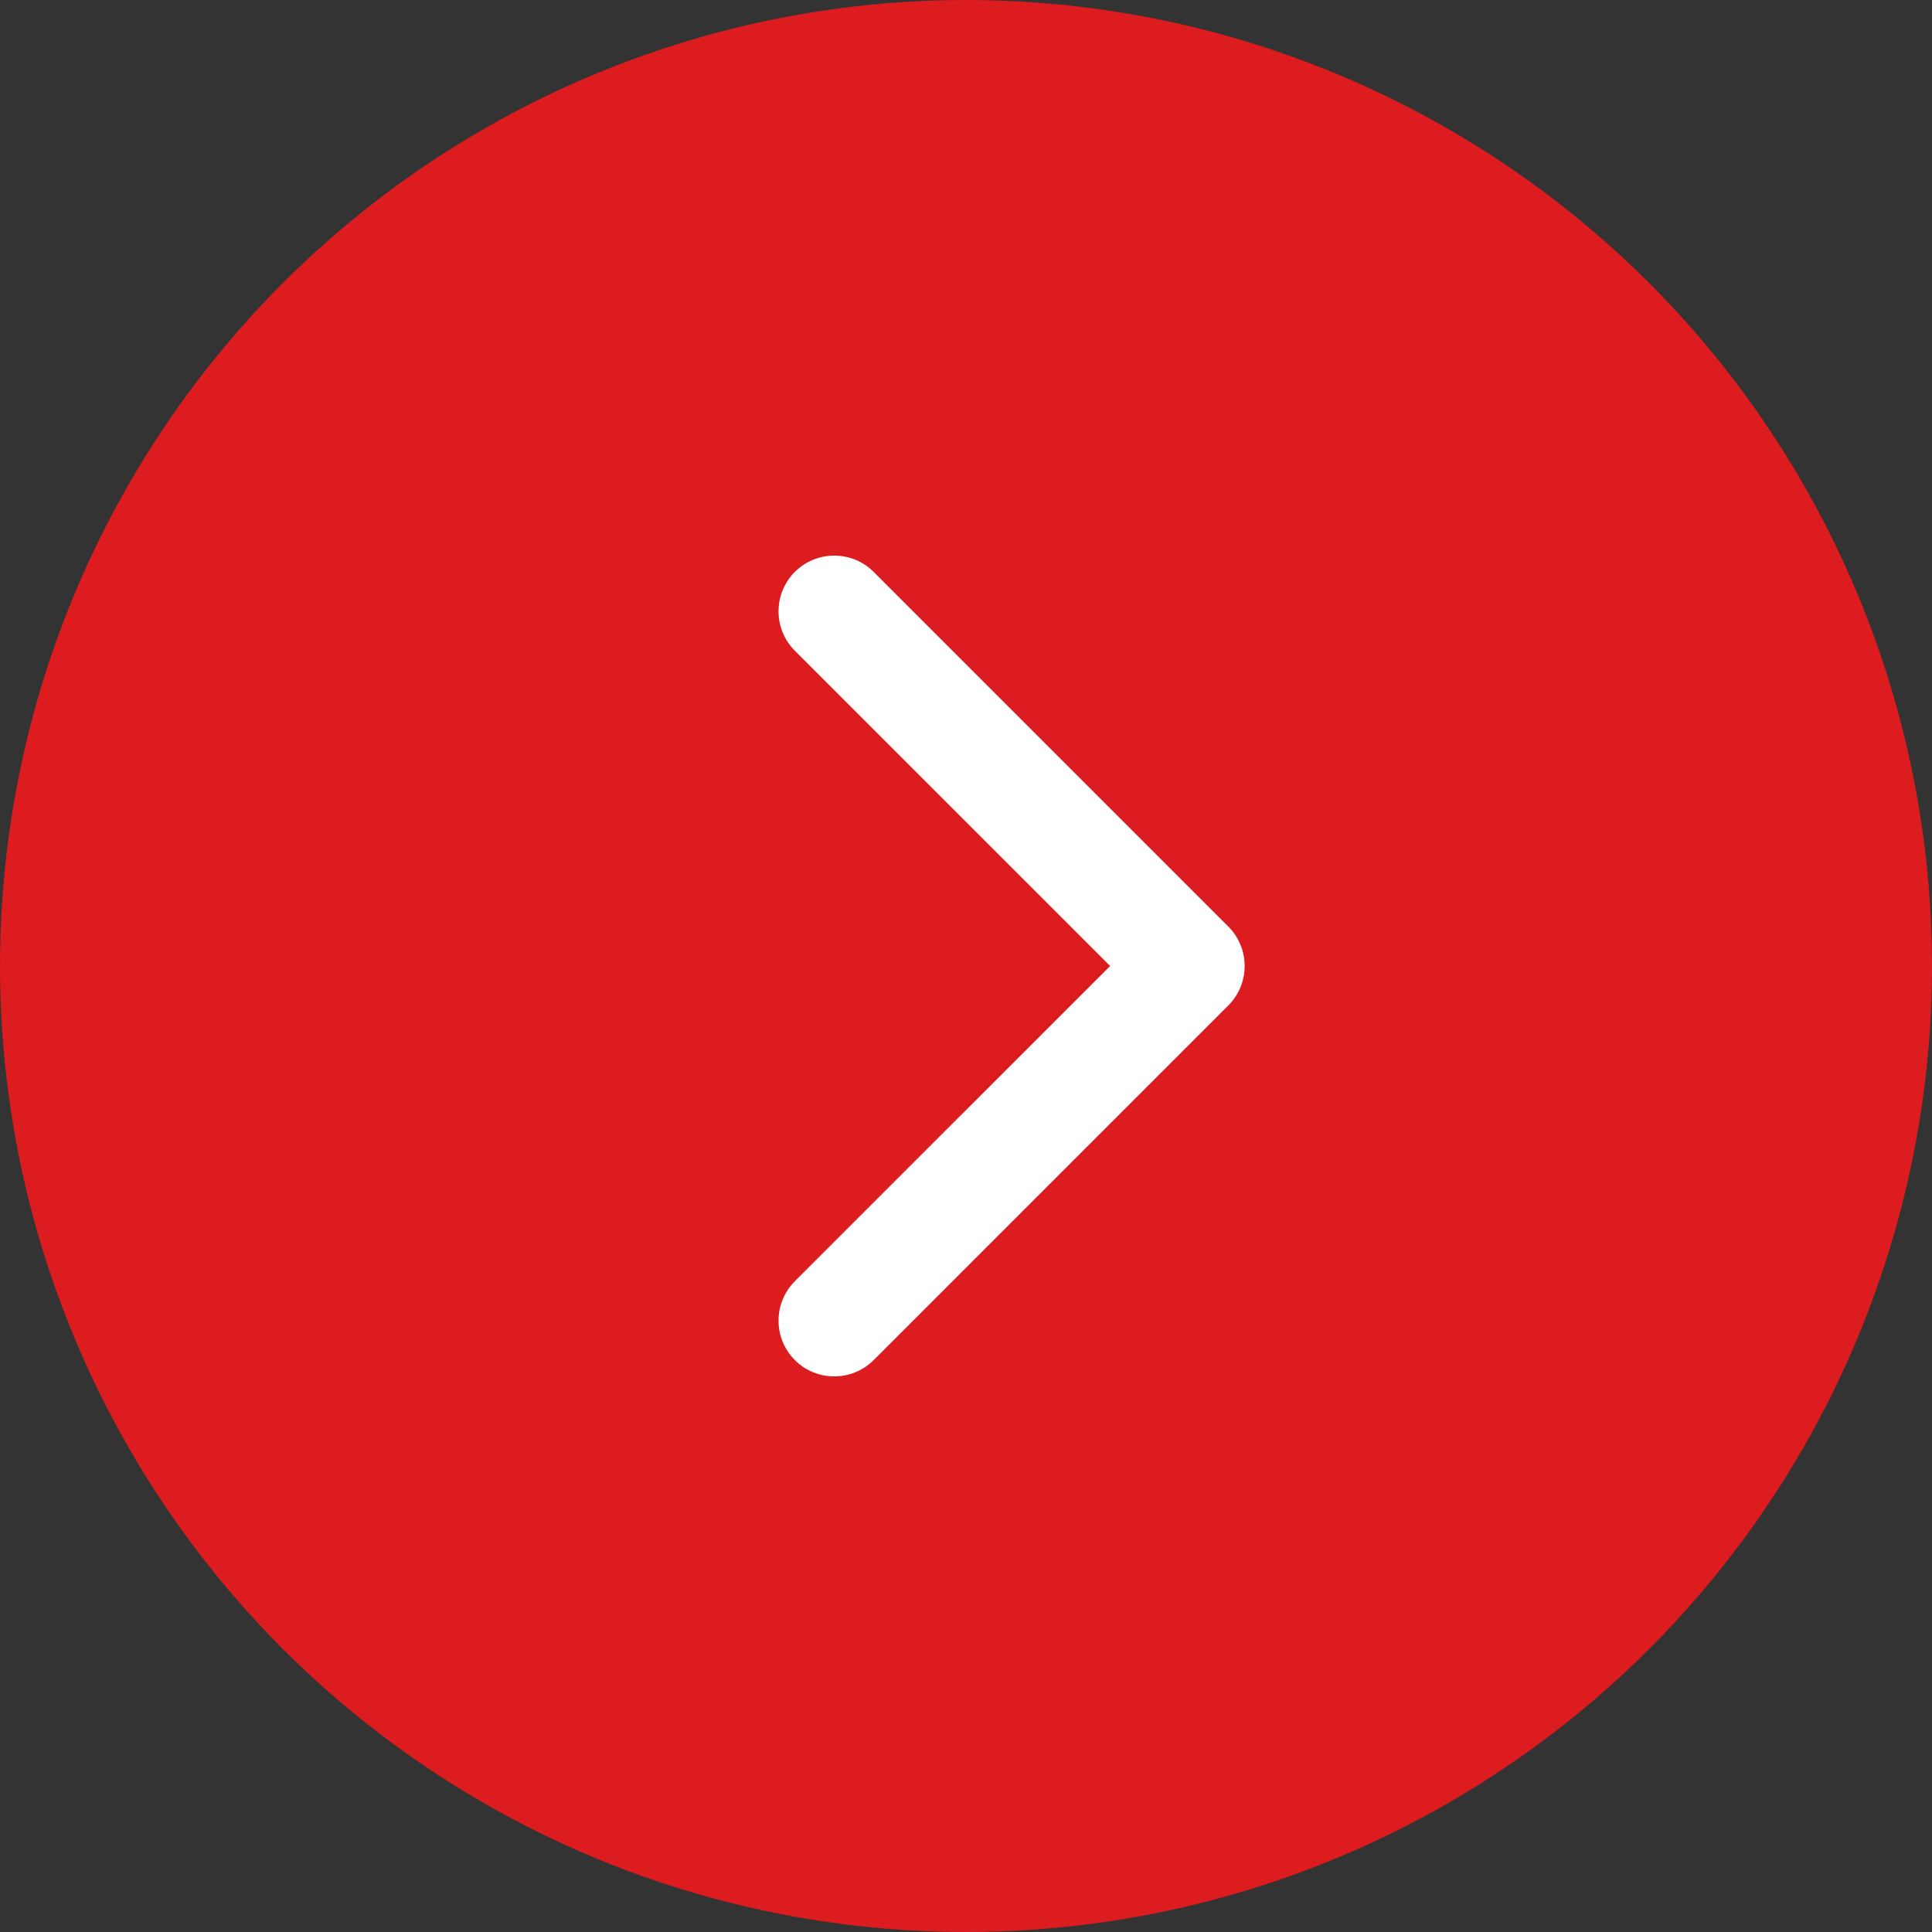 <?xml version="1.0" encoding="UTF-8"?> <svg xmlns="http://www.w3.org/2000/svg" width="52" height="52" viewBox="0 0 52 52" fill="none"><rect x="0" y="0" width="52" height="52" fill="#333333" stroke="none"/> <circle cx="26" cy="26" r="26" fill="#DC1C1E"></circle> <path d="M33.061 27.061C33.646 26.475 33.646 25.525 33.061 24.939L23.515 15.393C22.929 14.808 21.979 14.808 21.393 15.393C20.808 15.979 20.808 16.929 21.393 17.515L29.879 26L21.393 34.485C20.808 35.071 20.808 36.021 21.393 36.607C21.979 37.192 22.929 37.192 23.515 36.607L33.061 27.061ZM31 27.5H32V24.5H31V27.5Z" fill="white"></path> </svg> 